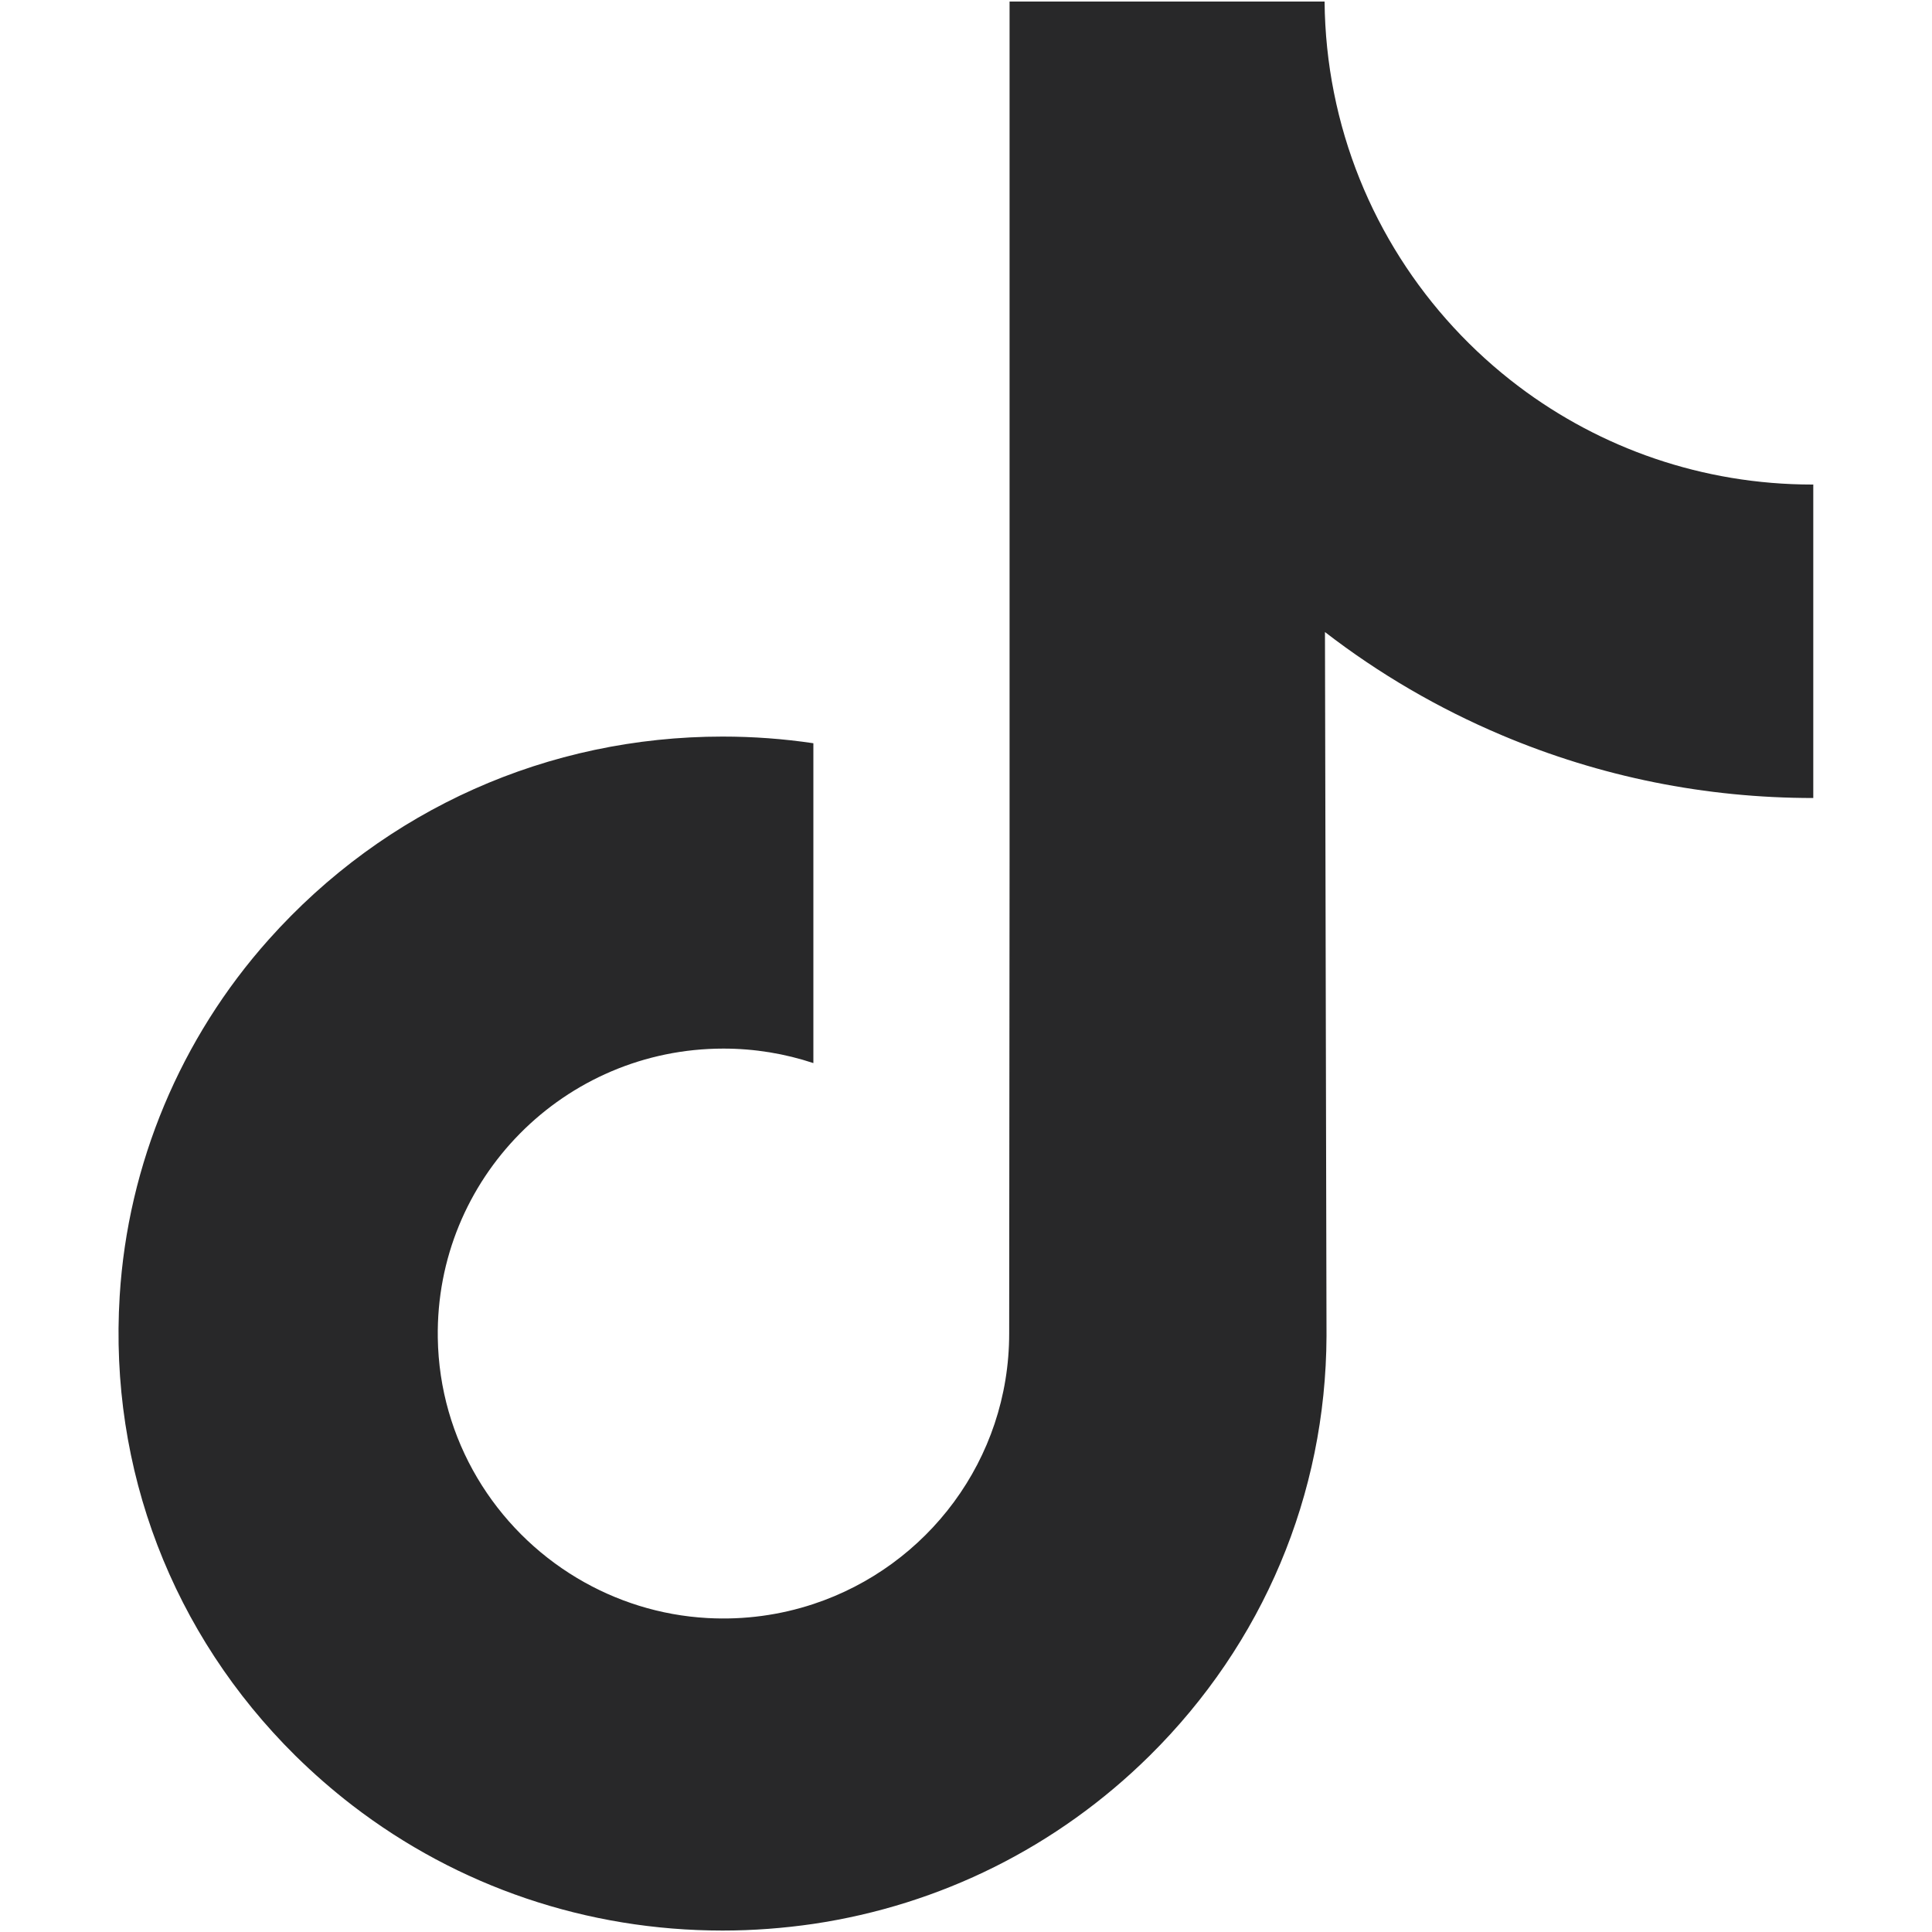 <svg width="20" height="20" viewBox="0 0 20 20" fill="none" xmlns="http://www.w3.org/2000/svg">
<path d="M18.762 5.016C17.62 5.016 16.567 4.638 15.721 4C14.752 3.268 14.055 2.196 13.809 0.959C13.748 0.654 13.715 0.339 13.712 0.016H10.451V8.925L10.447 13.805C10.447 15.11 9.598 16.216 8.42 16.605C8.078 16.718 7.709 16.771 7.324 16.75C6.834 16.723 6.374 16.575 5.974 16.336C5.124 15.828 4.548 14.905 4.532 13.85C4.507 12.2 5.841 10.855 7.489 10.855C7.815 10.855 8.127 10.908 8.42 11.005V8.57V7.694C8.111 7.648 7.797 7.625 7.48 7.625C5.675 7.625 3.988 8.375 2.782 9.726C1.87 10.747 1.323 12.05 1.239 13.416C1.128 15.21 1.785 16.916 3.058 18.175C3.245 18.359 3.442 18.531 3.647 18.689C4.739 19.529 6.074 19.985 7.48 19.985C7.797 19.985 8.111 19.961 8.42 19.916C9.733 19.721 10.945 19.12 11.901 18.175C13.076 17.013 13.725 15.472 13.732 13.831L13.716 6.543C14.276 6.975 14.889 7.333 15.547 7.611C16.57 8.043 17.655 8.261 18.771 8.261V5.893V5.015C18.772 5.016 18.762 5.016 18.762 5.016Z" fill="#282829"/>
</svg>
